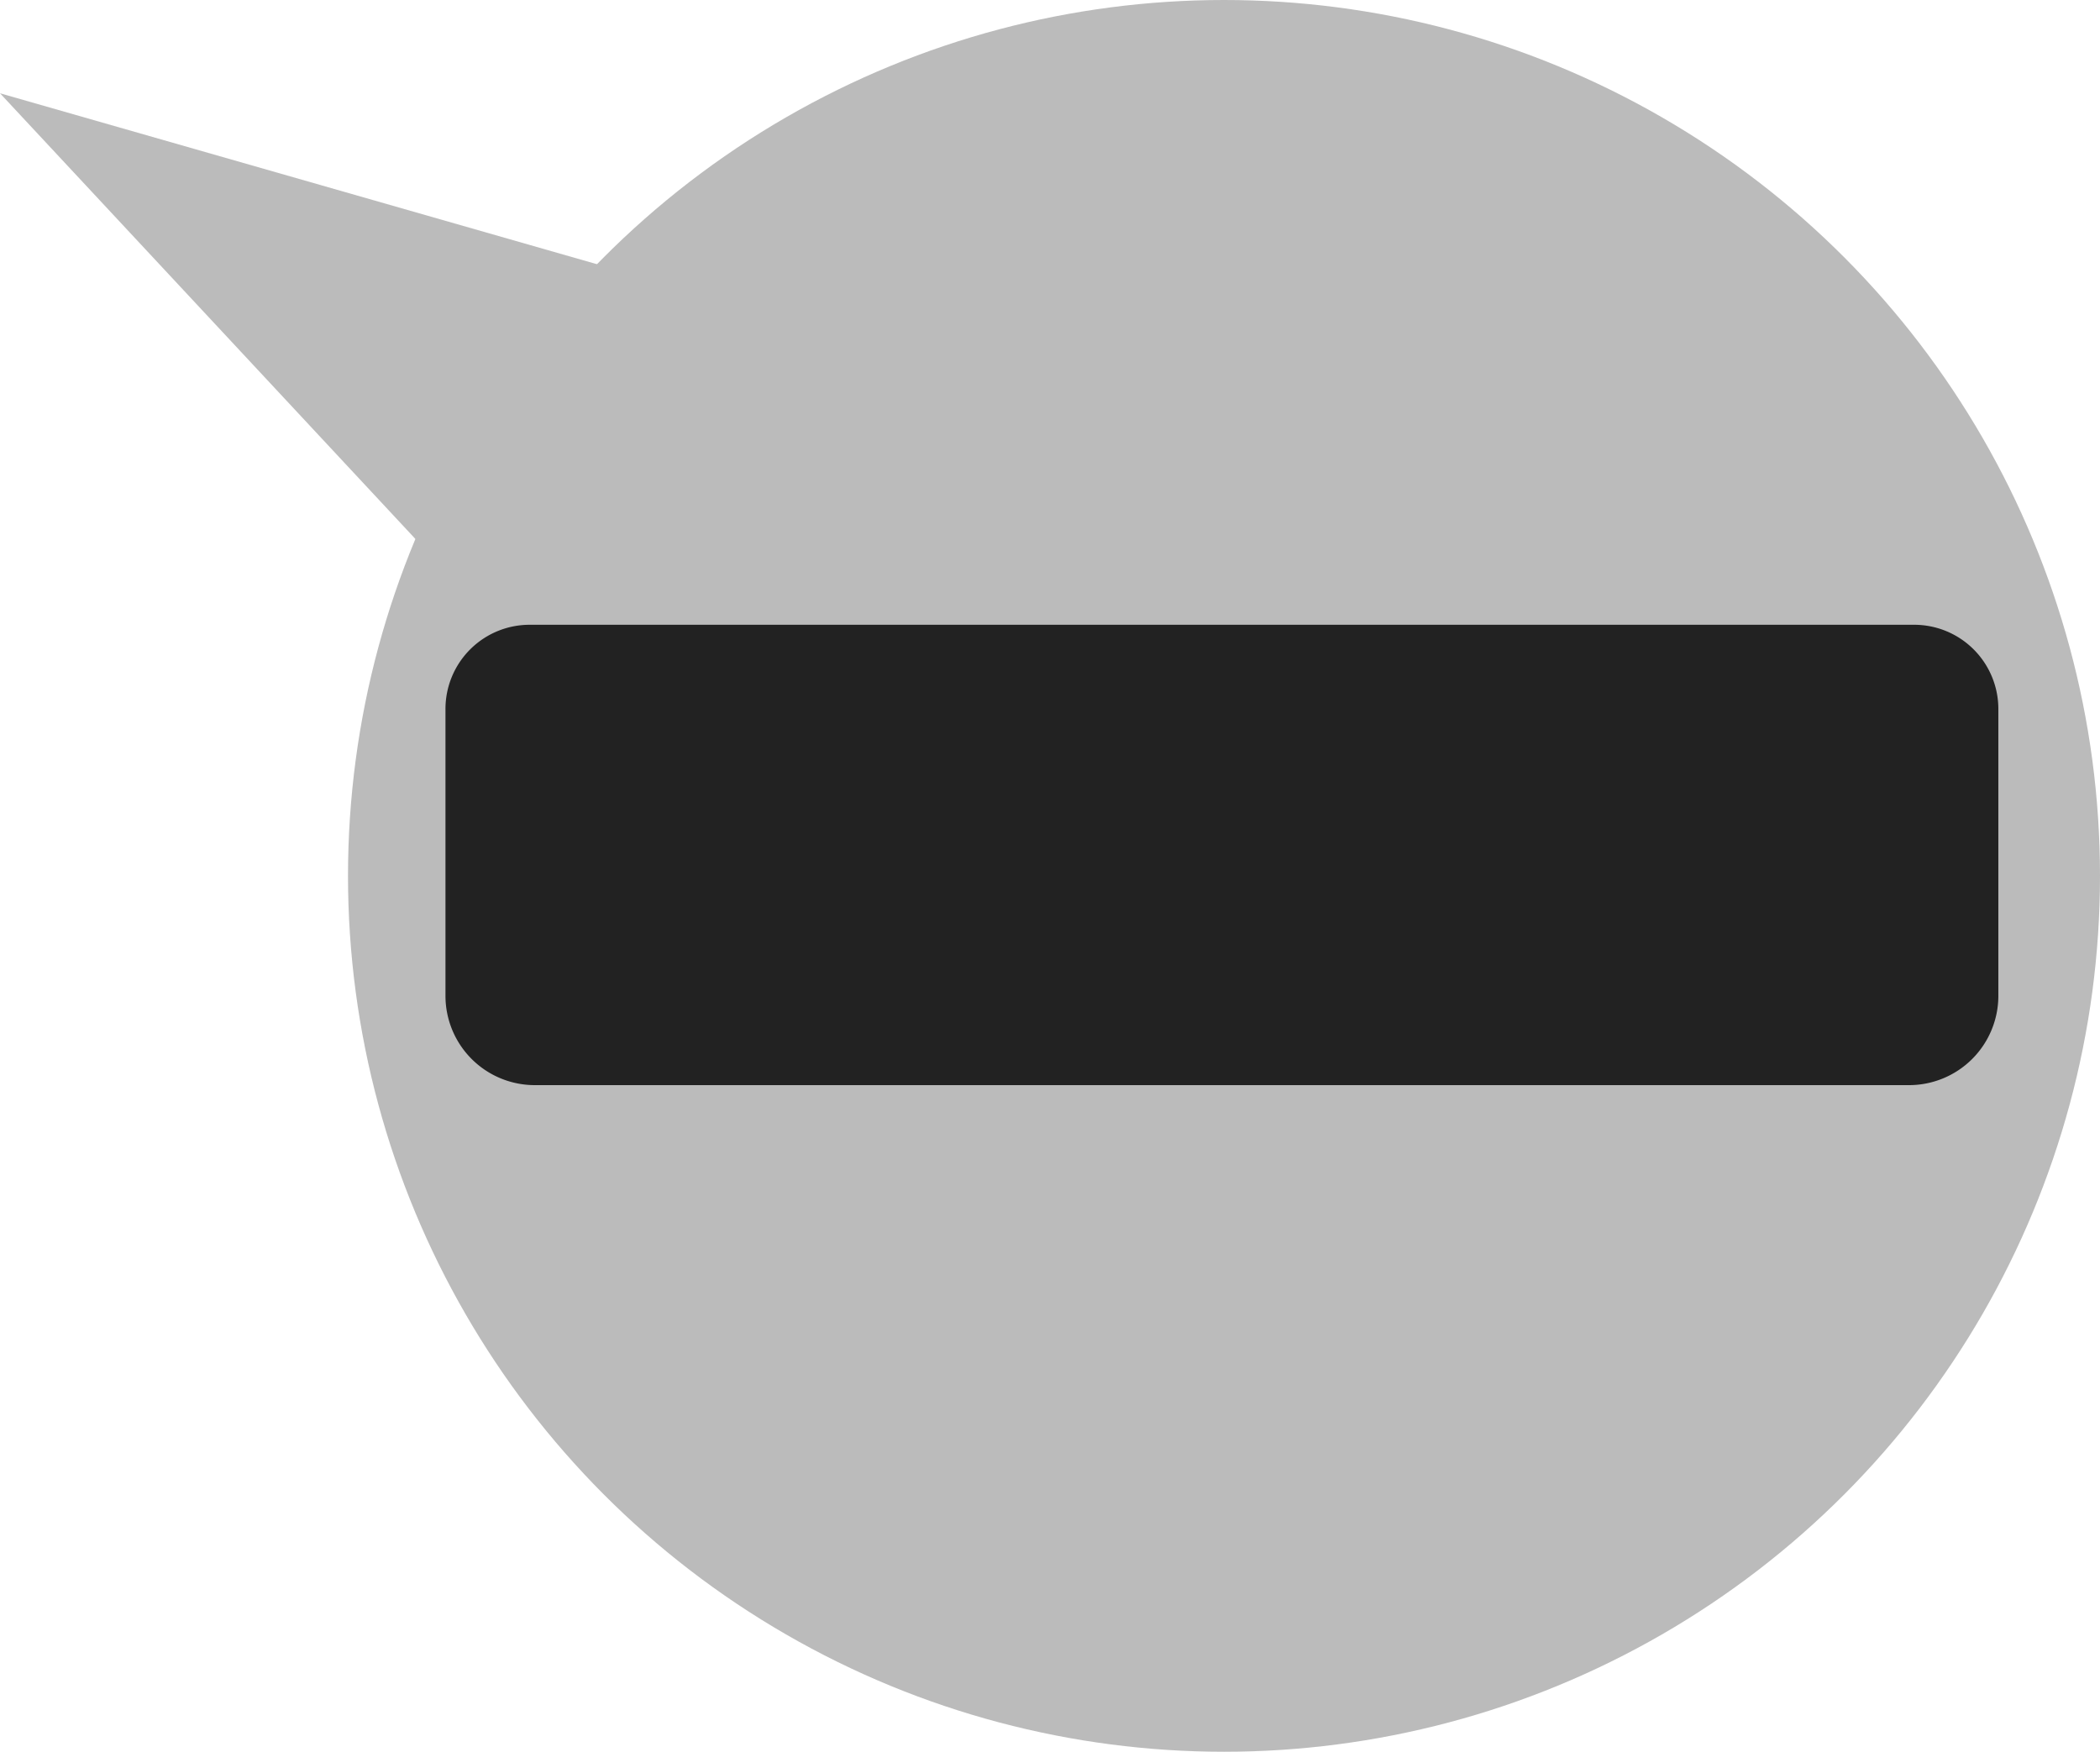 <svg xmlns="http://www.w3.org/2000/svg" viewBox="0 0 351.2 293"><g id="Ebene_2" data-name="Ebene 2"><g id="Ebene_1-2" data-name="Ebene 1"><g id="Ebene_2-2" data-name="Ebene 2"><g id="Ebene_1-2-2" data-name="Ebene 1-2"><polygon points="73.9 94.9 105.8 45.9 0 15.6 73.9 94.9" style="fill:#bbb"/><circle cx="204.7" cy="146.5" r="146.5" style="fill:#bbb"/></g></g><path d="M88.6,104.5H320.1a14.08,14.08,0,0,1,14.1,14.1v48a14.94,14.94,0,0,1-14.9,14.9H89.4a14.94,14.94,0,0,1-14.9-14.9h0v-48A14.08,14.08,0,0,1,88.6,104.5Z" style="fill:#222"/></g></g></svg>